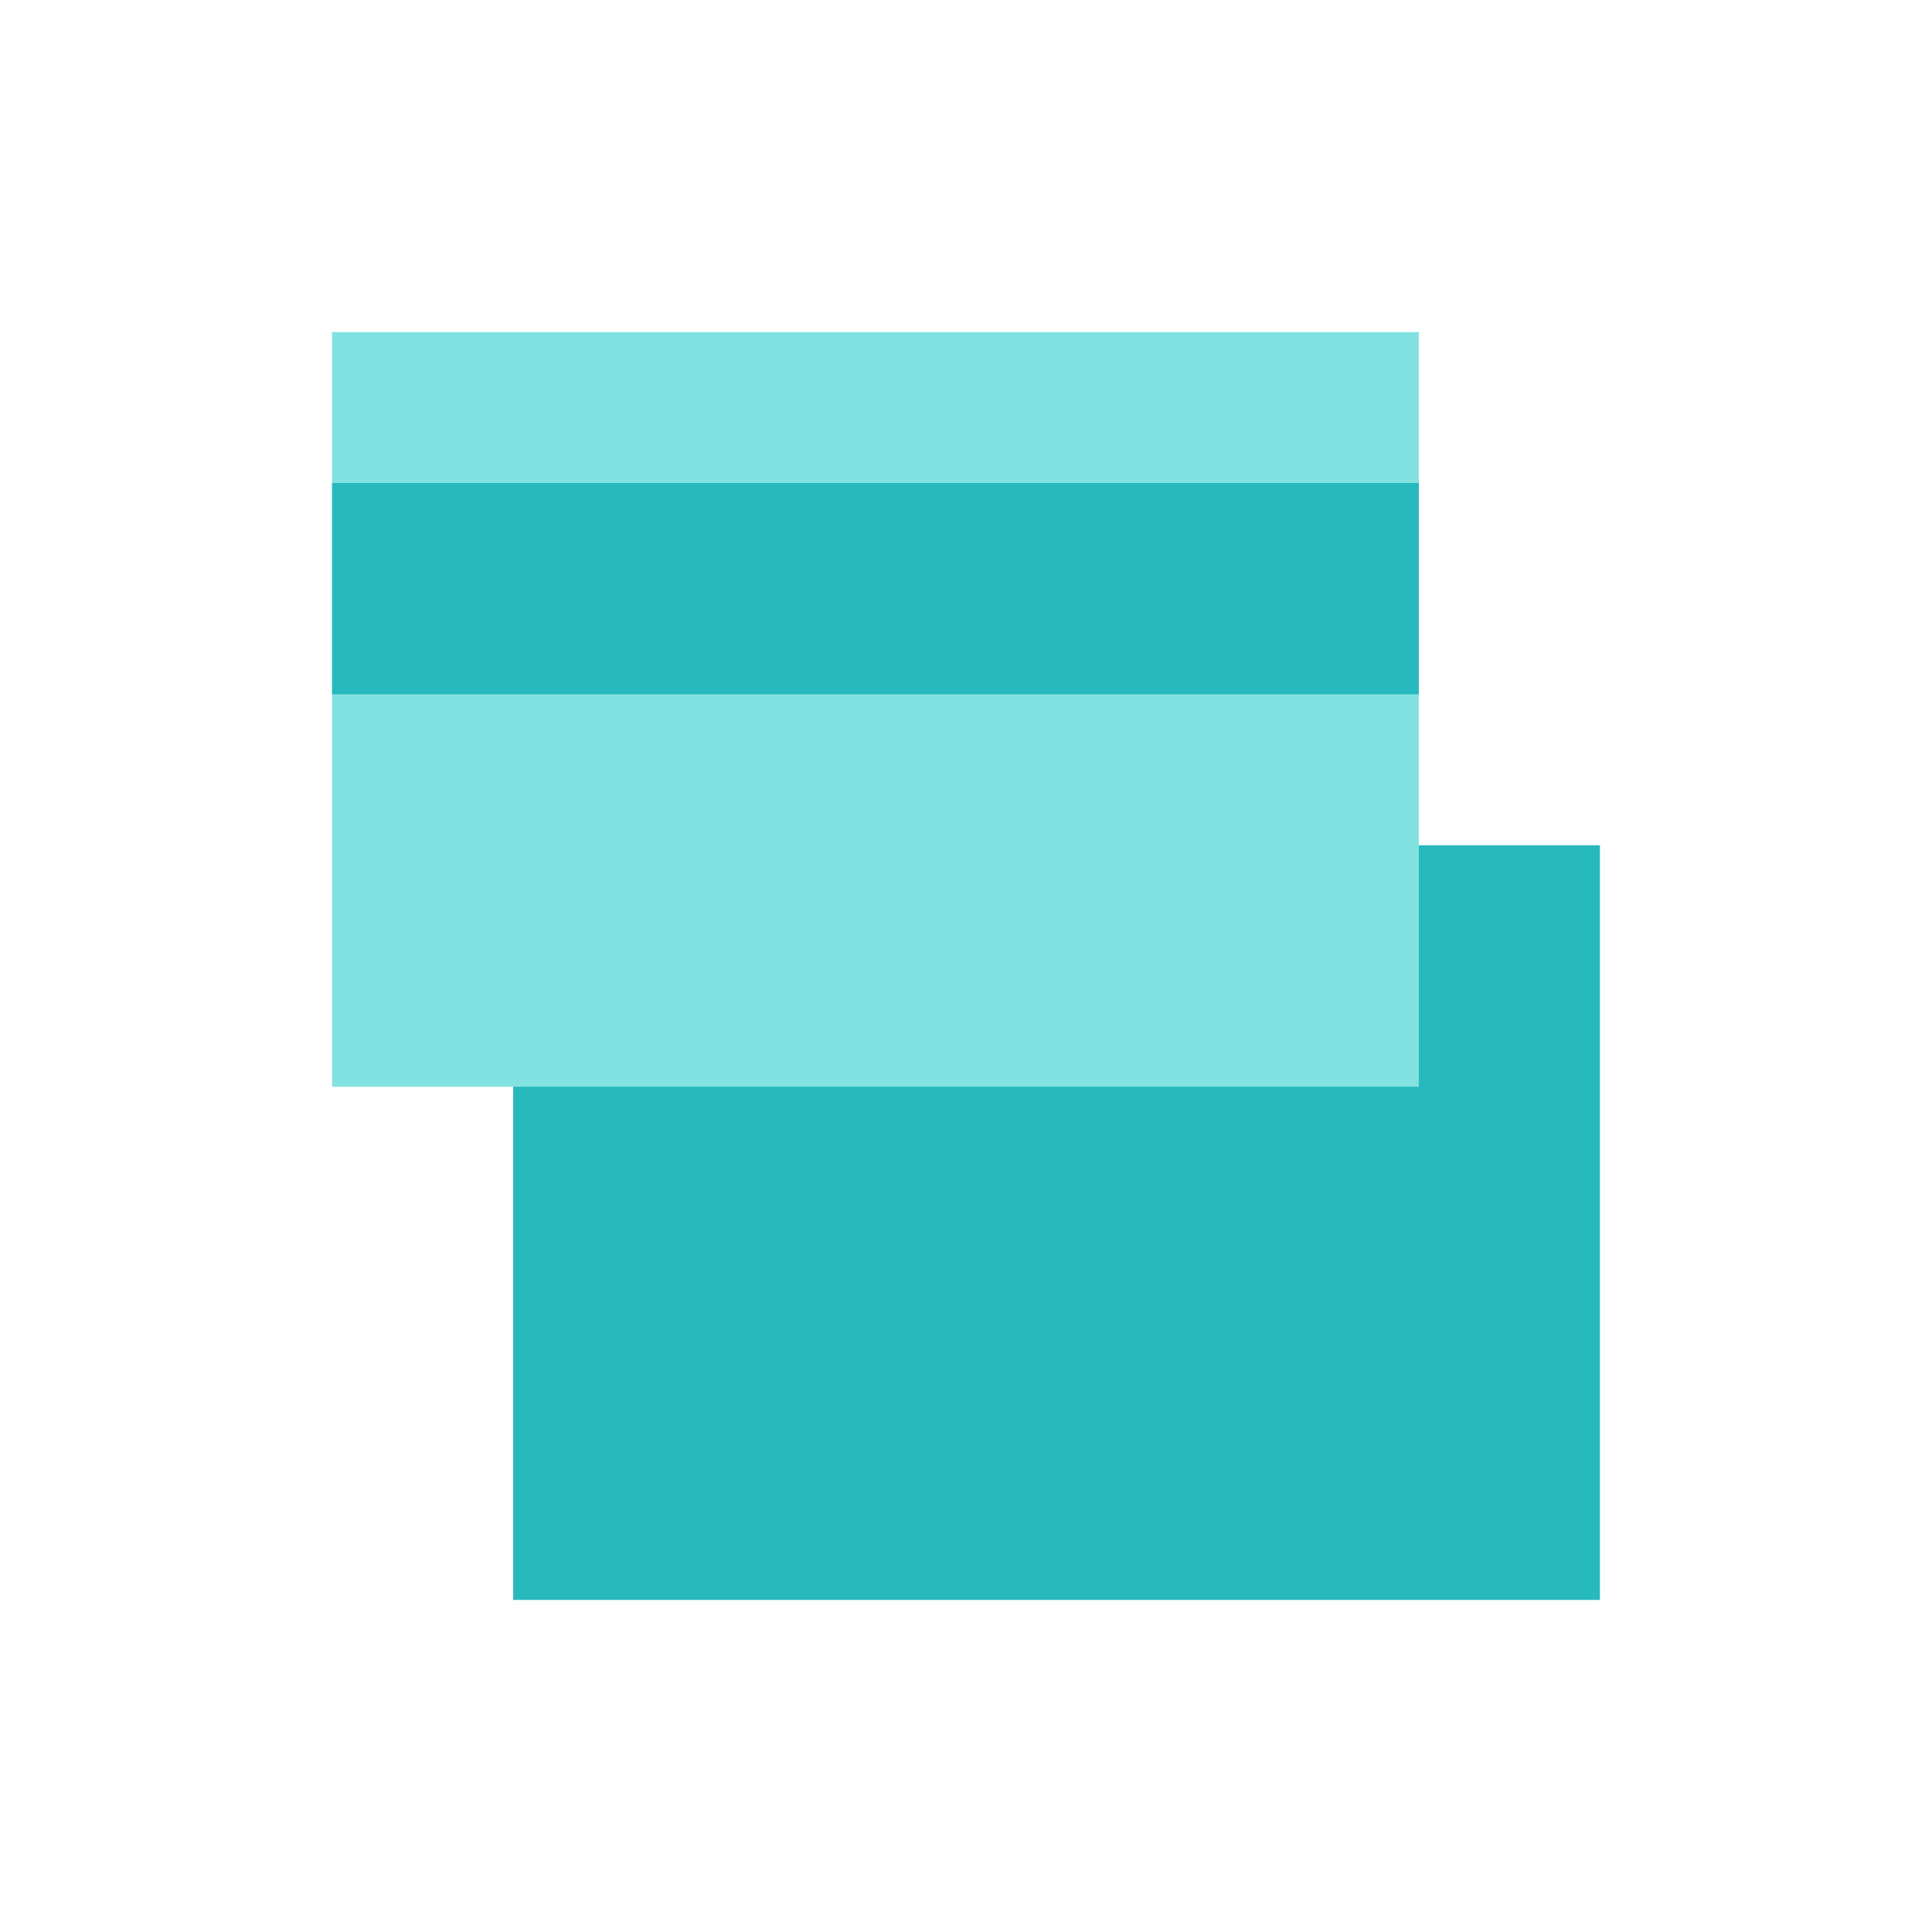 <svg width="64" height="64" viewBox="0 0 64 64" fill="none" xmlns="http://www.w3.org/2000/svg" xmlns:xlink="http://www.w3.org/1999/xlink">
	<desc>
			Created with Pixso.
	</desc>
	<defs>
		<clipPath id="clip2326_543">
			<rect id="Общие 2.1" width="64" height="64" fill="white" fill-opacity="0"/>
		</clipPath>
	</defs>
	<rect id="Общие 2.1" width="64" height="64" fill="#FFFFFF" fill-opacity="0"/>
	<g clip-path="url(#clip2326_543)">
		<path id="Rectangle 1001696" d="M17 28L53 28L53 53L17 53L17 28Z" fill="#28B9BE" fill-opacity="1" fill-rule="nonzero"/>
		<path id="Rectangle 1001695" d="M11 11L47 11L47 36L11 36L11 11Z" fill="#82E1E1" fill-opacity="1" fill-rule="nonzero"/>
		<path id="Rectangle 1001697" d="M11 16L47 16L47 23L11 23L11 16Z" fill="#28B9BE" fill-opacity="1" fill-rule="nonzero"/>
	</g>
</svg>
